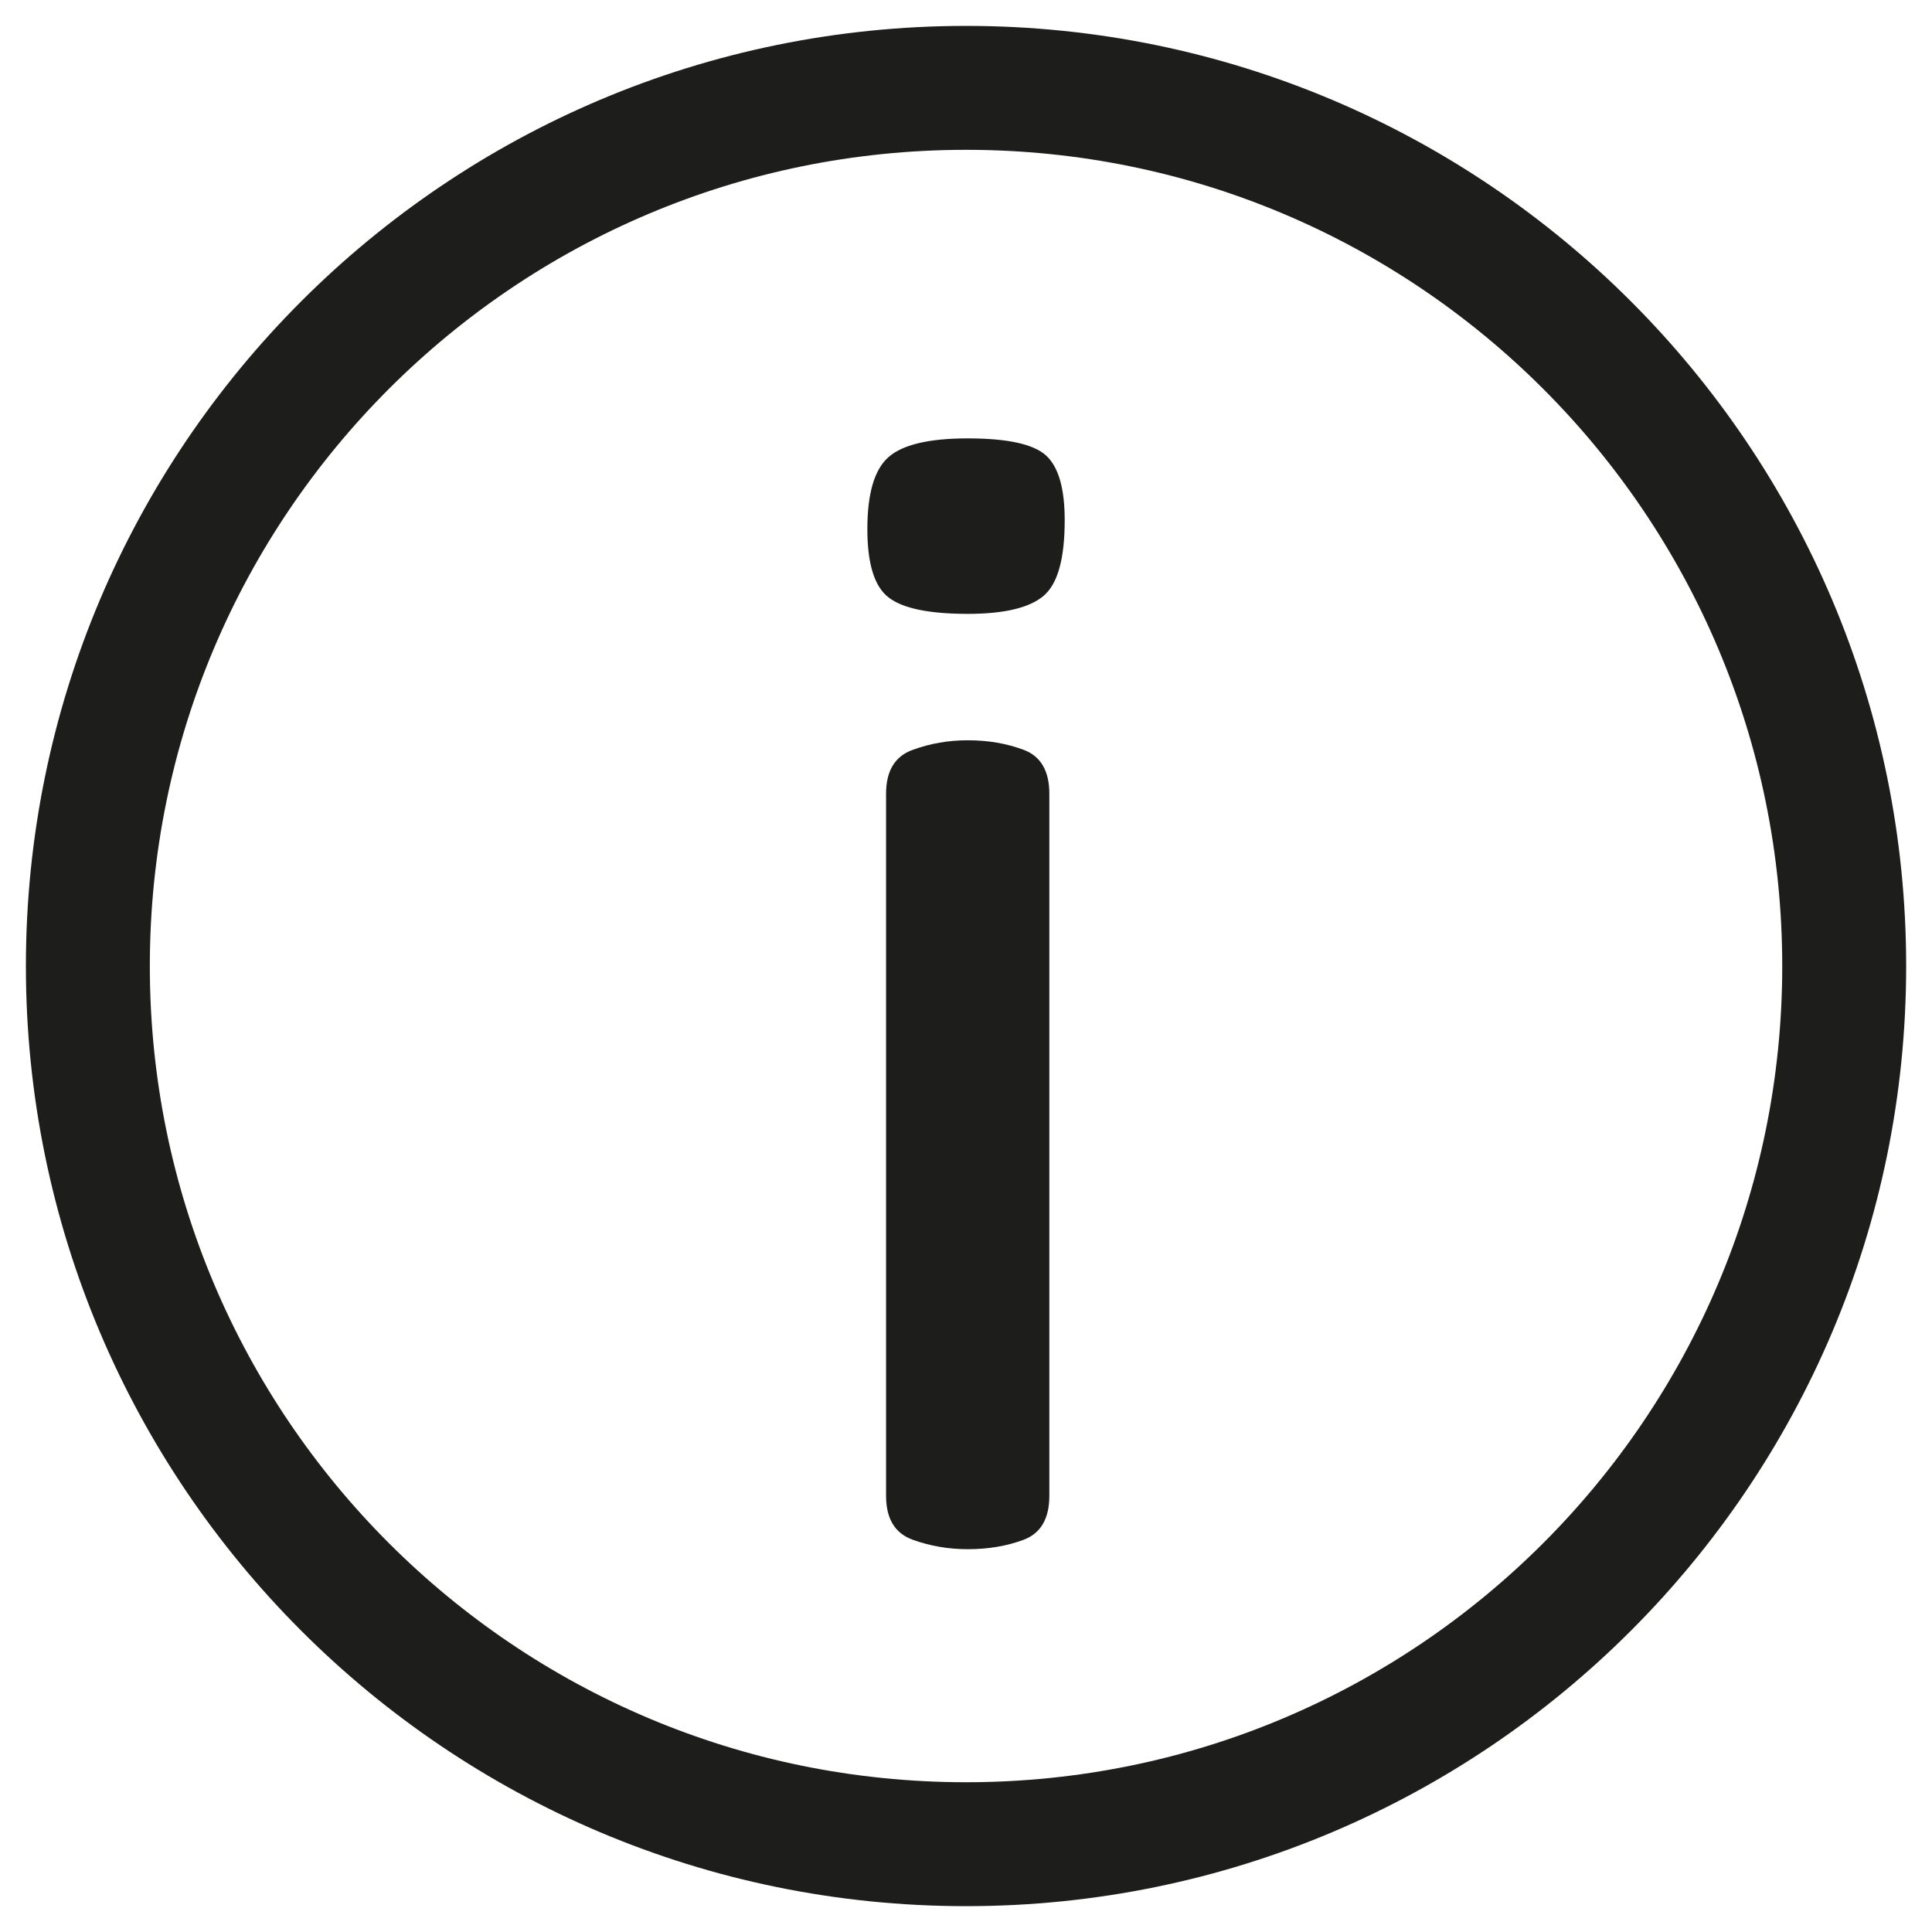 <?xml version="1.0" encoding="utf-8"?>
<!-- Generator: Adobe Illustrator 16.0.3, SVG Export Plug-In . SVG Version: 6.00 Build 0)  -->
<!DOCTYPE svg PUBLIC "-//W3C//DTD SVG 1.1//EN" "http://www.w3.org/Graphics/SVG/1.1/DTD/svg11.dtd">
<svg version="1.1" id="Ebene_1" xmlns="http://www.w3.org/2000/svg" xmlns:xlink="http://www.w3.org/1999/xlink" x="0px" y="0px"
	 width="31.18px" height="31.18px" viewBox="0 0 31.18 31.18" style="enable-background:new 0 0 31.18 31.18;" xml:space="preserve"
	>
<style type="text/css">
<![CDATA[
	.st0{fill:#1D1D1B;}
	.st1{fill:none;stroke:#1D1D1B;stroke-width:2;stroke-linecap:round;stroke-linejoin:round;stroke-miterlimit:10;}
]]>
</style>
<path class="st1" d="M29.763,15.592c0,7.826-6.346,14.171-14.171,14.171c-7.828,0-14.174-6.346-14.174-14.171
	c0-7.83,6.346-14.174,14.174-14.174C23.417,1.418,29.763,7.761,29.763,15.592z"/>
<g>
	<path class="st0" d="M13.998,8.539c0-0.576,0.114-0.964,0.344-1.164c0.228-0.199,0.653-0.3,1.276-0.3
		c0.641,0,1.061,0.092,1.264,0.276c0.201,0.184,0.301,0.532,0.301,1.044c0,0.624-0.113,1.031-0.344,1.224
		c-0.229,0.192-0.637,0.288-1.221,0.288c-0.623,0-1.048-0.088-1.276-0.264C14.112,9.468,13.998,9.099,13.998,8.539z M16.935,24.139
		c0,0.369-0.137,0.604-0.41,0.709c-0.275,0.104-0.577,0.154-0.907,0.154c-0.311,0-0.609-0.051-0.892-0.154
		c-0.285-0.105-0.426-0.34-0.426-0.709V12.811c0-0.368,0.141-0.604,0.426-0.708c0.283-0.104,0.581-0.156,0.892-0.156
		c0.33,0,0.631,0.052,0.907,0.156c0.273,0.104,0.41,0.34,0.41,0.708V24.139z"/>
</g>
</svg>
